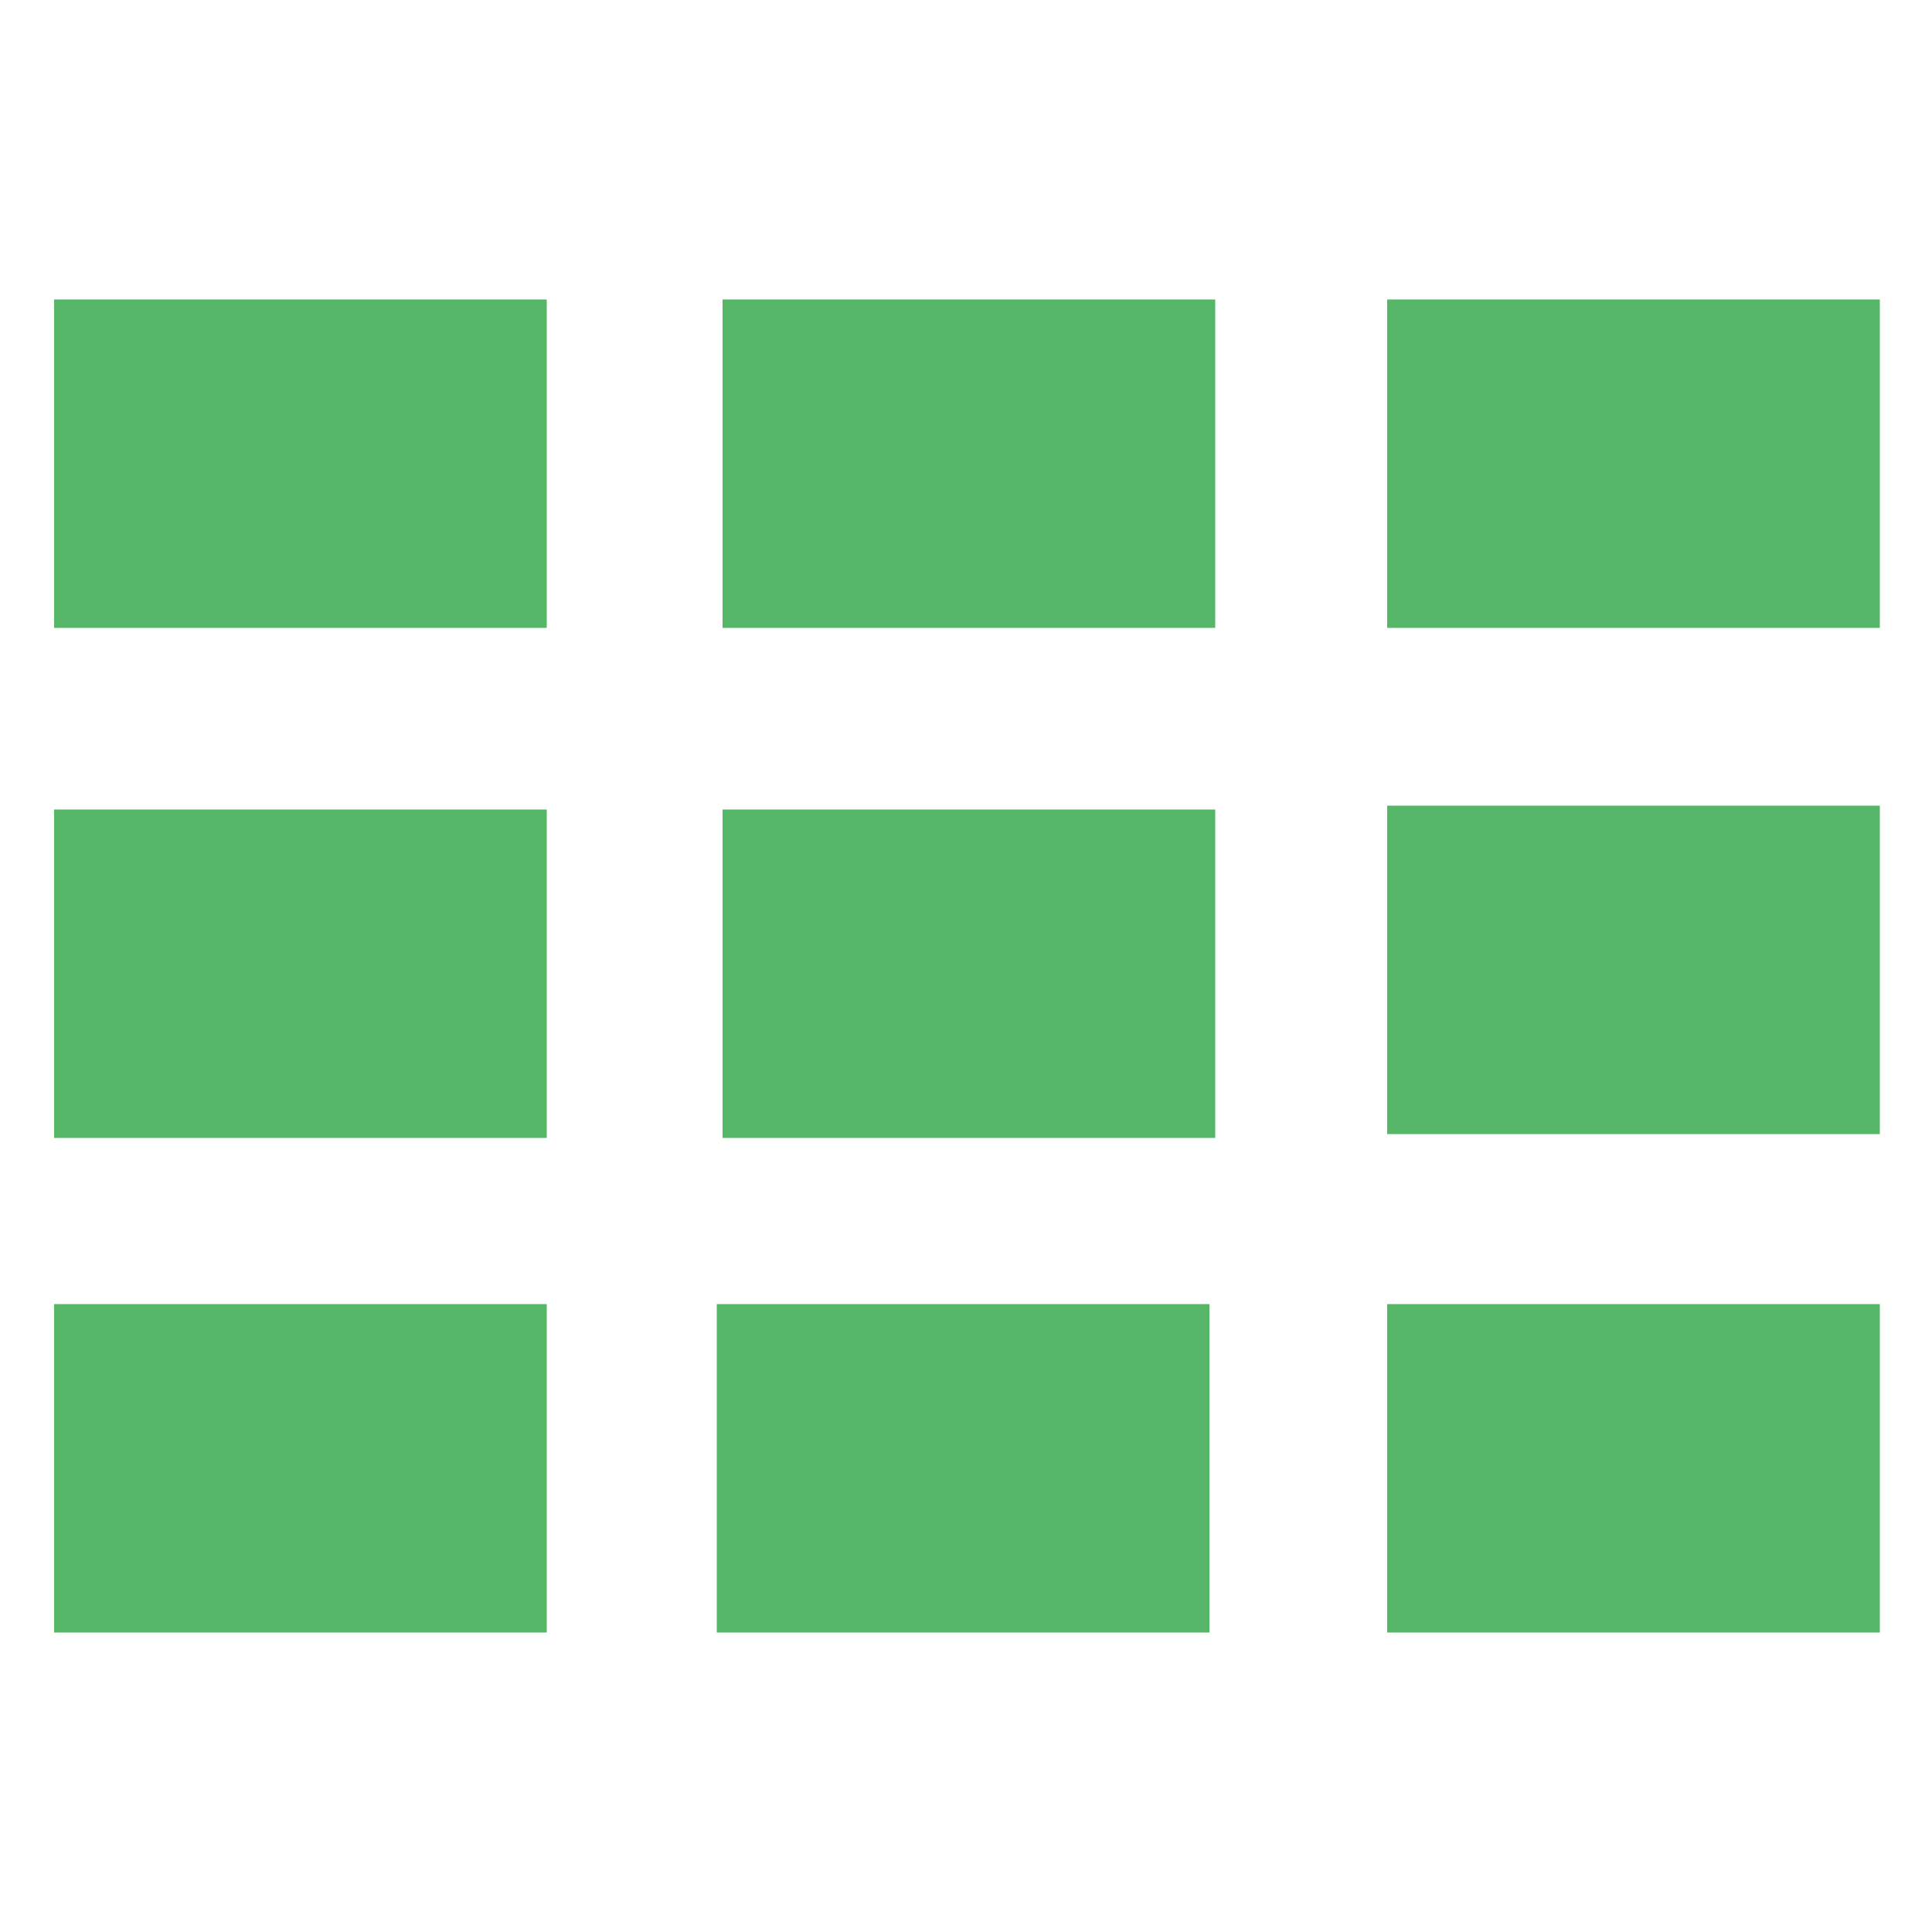 <svg xmlns="http://www.w3.org/2000/svg" viewBox="0 0 100 100"><path d="M71.8 15.5h25.5v17H71.8v-17zm0 26.2h25.5v17H71.8v-17zm0 25.8h25.5v17H71.8v-17zm-34.7 0h25.5v17H37.1v-17zm-34.3 0h25.5v17H2.8v-17zm34.6-25.6h25.5v17H37.4v-17zm-34.6 0h25.5v17H2.8v-17zm34.6-26.4h25.5v17H37.4v-17zm-34.6 0h25.5v17H2.8v-17z" fill="#55b767"/></svg>